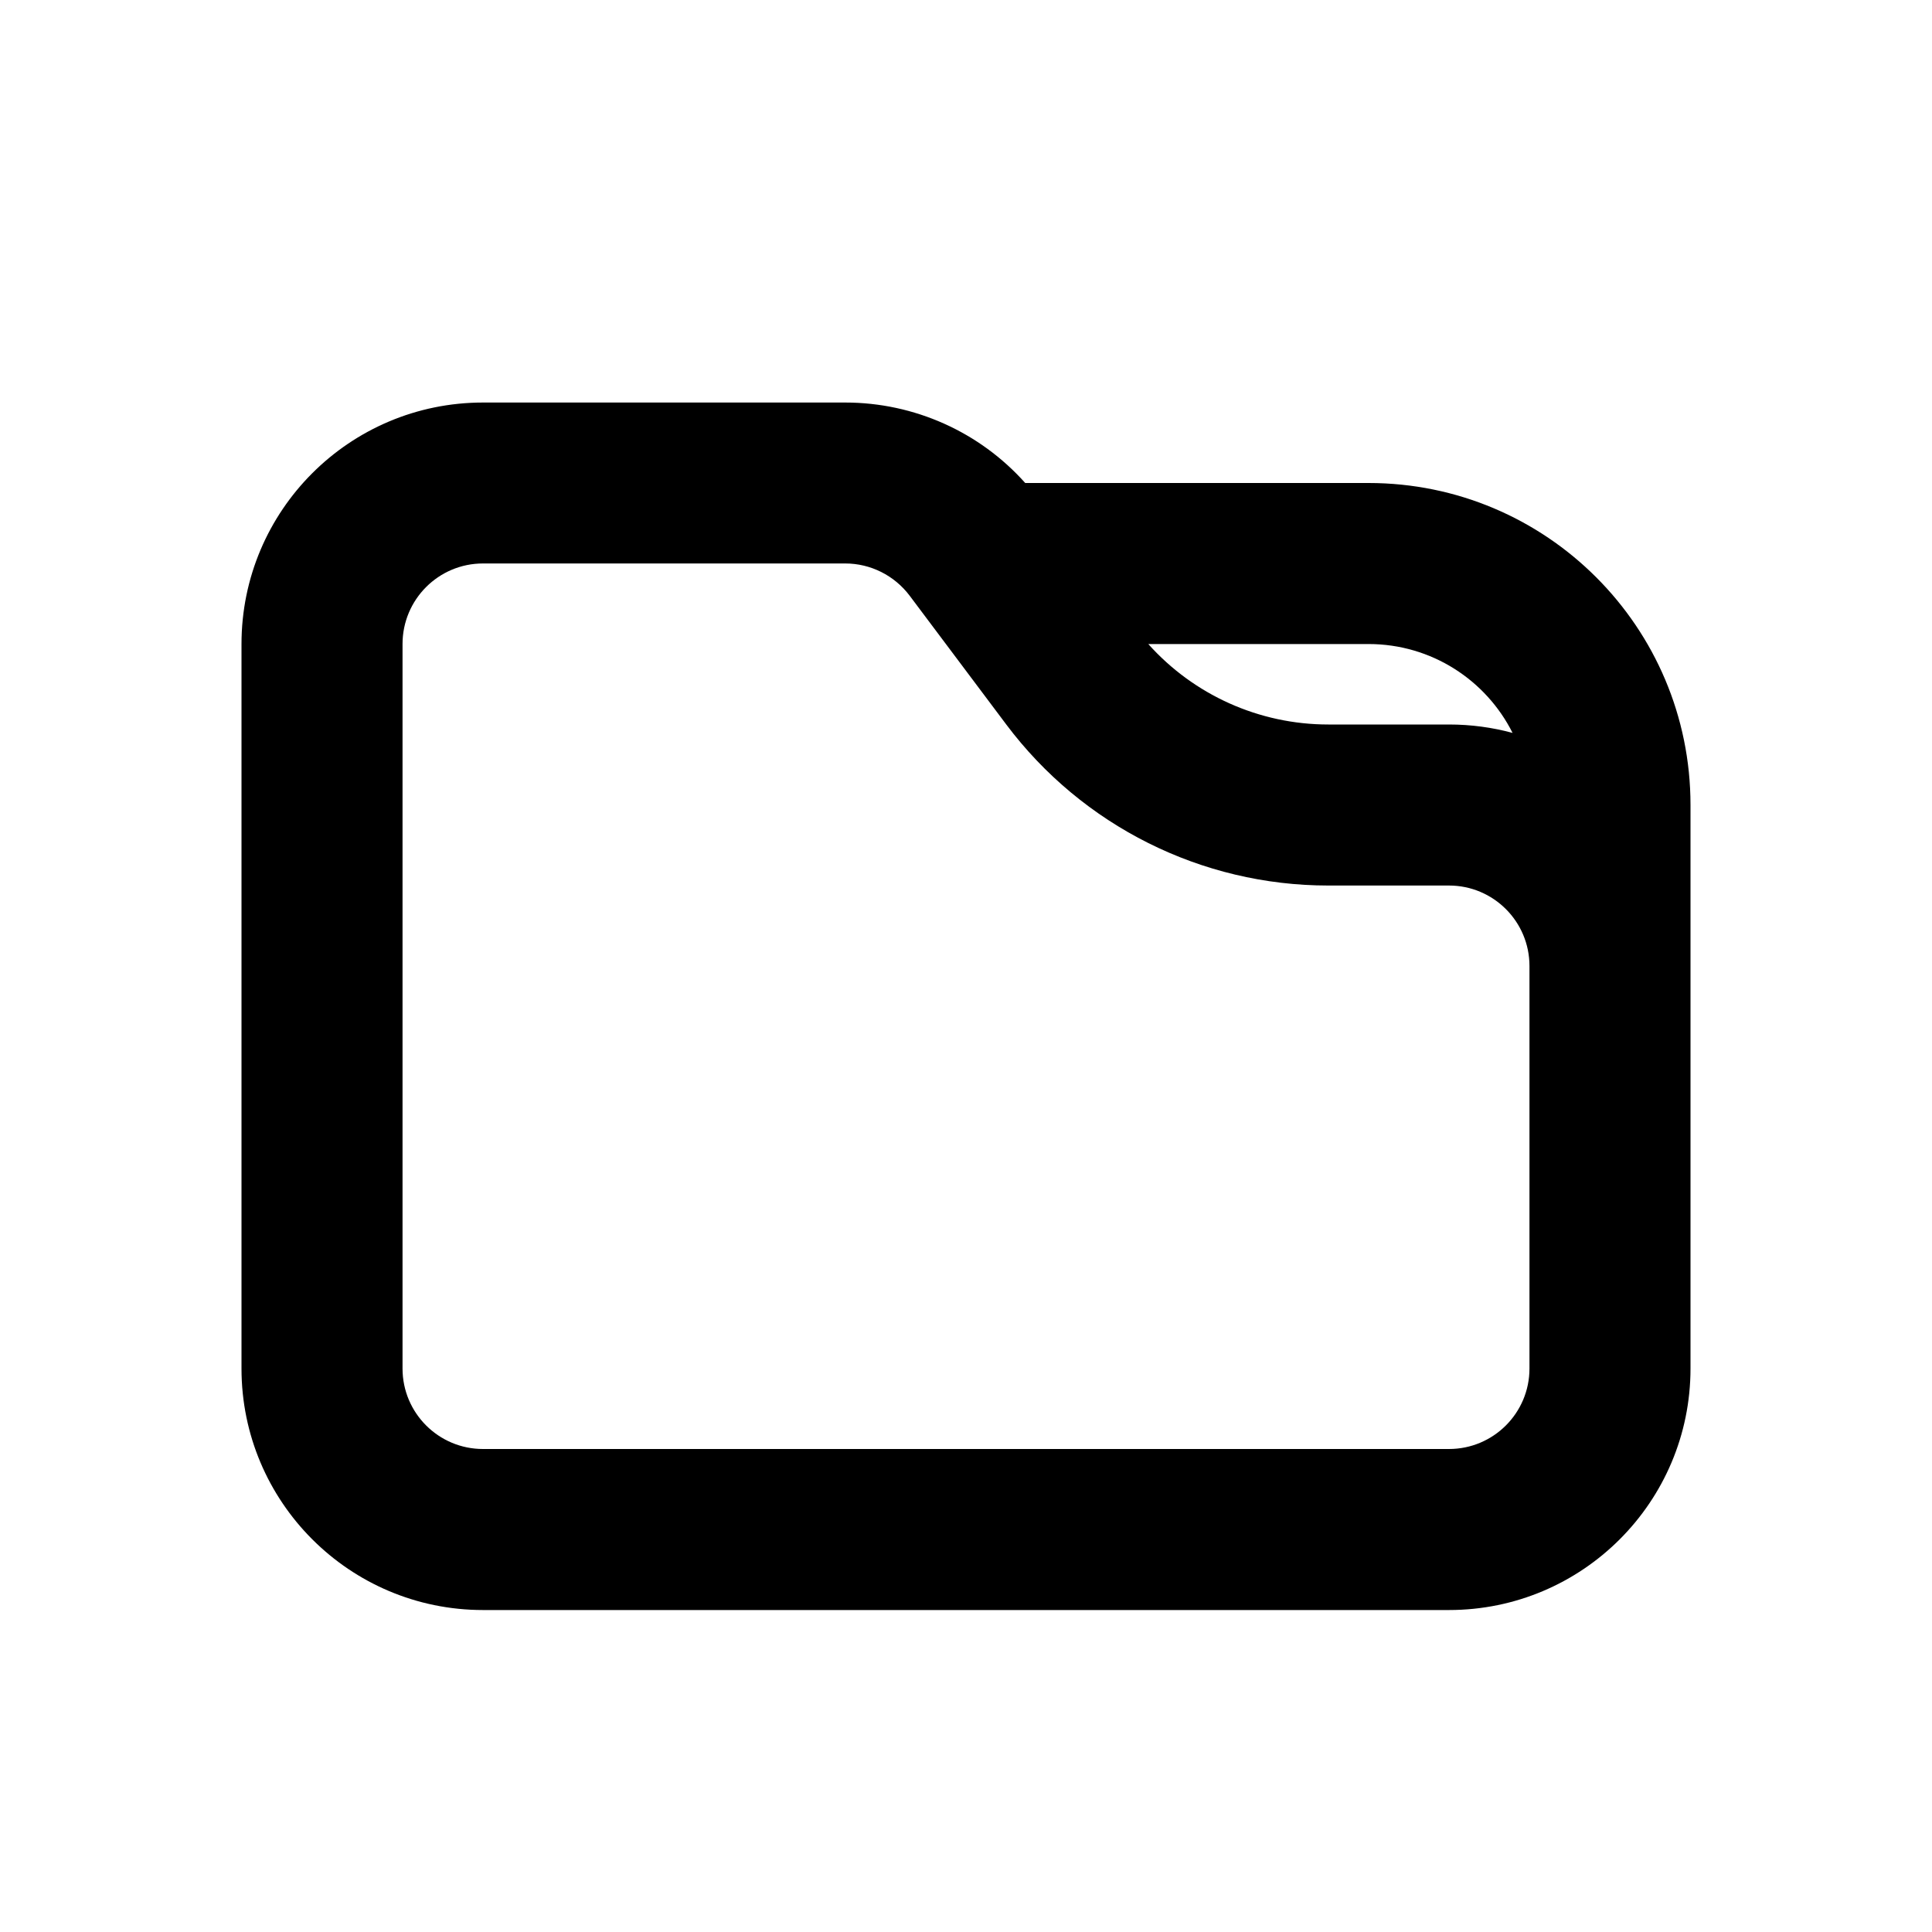<svg width="20" height="20" id="folder" viewBox="0 0 20 20" fill="none" xmlns="http://www.w3.org/2000/svg">
<path fill-rule="evenodd" clip-rule="evenodd" d="M17.5 14.167C17.5 15.547 16.381 16.667 15 16.667H5C3.619 16.667 2.5 15.547 2.5 14.167V6.667C2.5 5.286 3.619 4.167 5 4.167H8.75C9.465 4.167 10.142 4.472 10.613 5H14.167C16.008 5 17.5 6.492 17.5 8.333V14.167ZM4.167 14.167V6.667C4.167 6.206 4.54 5.833 5 5.833H8.75C9.012 5.833 9.259 5.957 9.417 6.167L10.417 7.5C11.204 8.549 12.438 9.167 13.75 9.167H15C15.46 9.167 15.833 9.54 15.833 10V14.167C15.833 14.627 15.46 15 15 15H5C4.54 15 4.167 14.627 4.167 14.167ZM15.658 7.587C15.384 7.041 14.819 6.667 14.167 6.667H11.887C12.358 7.194 13.035 7.5 13.75 7.5H15C15.227 7.5 15.448 7.53 15.658 7.587Z" fill="currentColor"/>
</svg>
